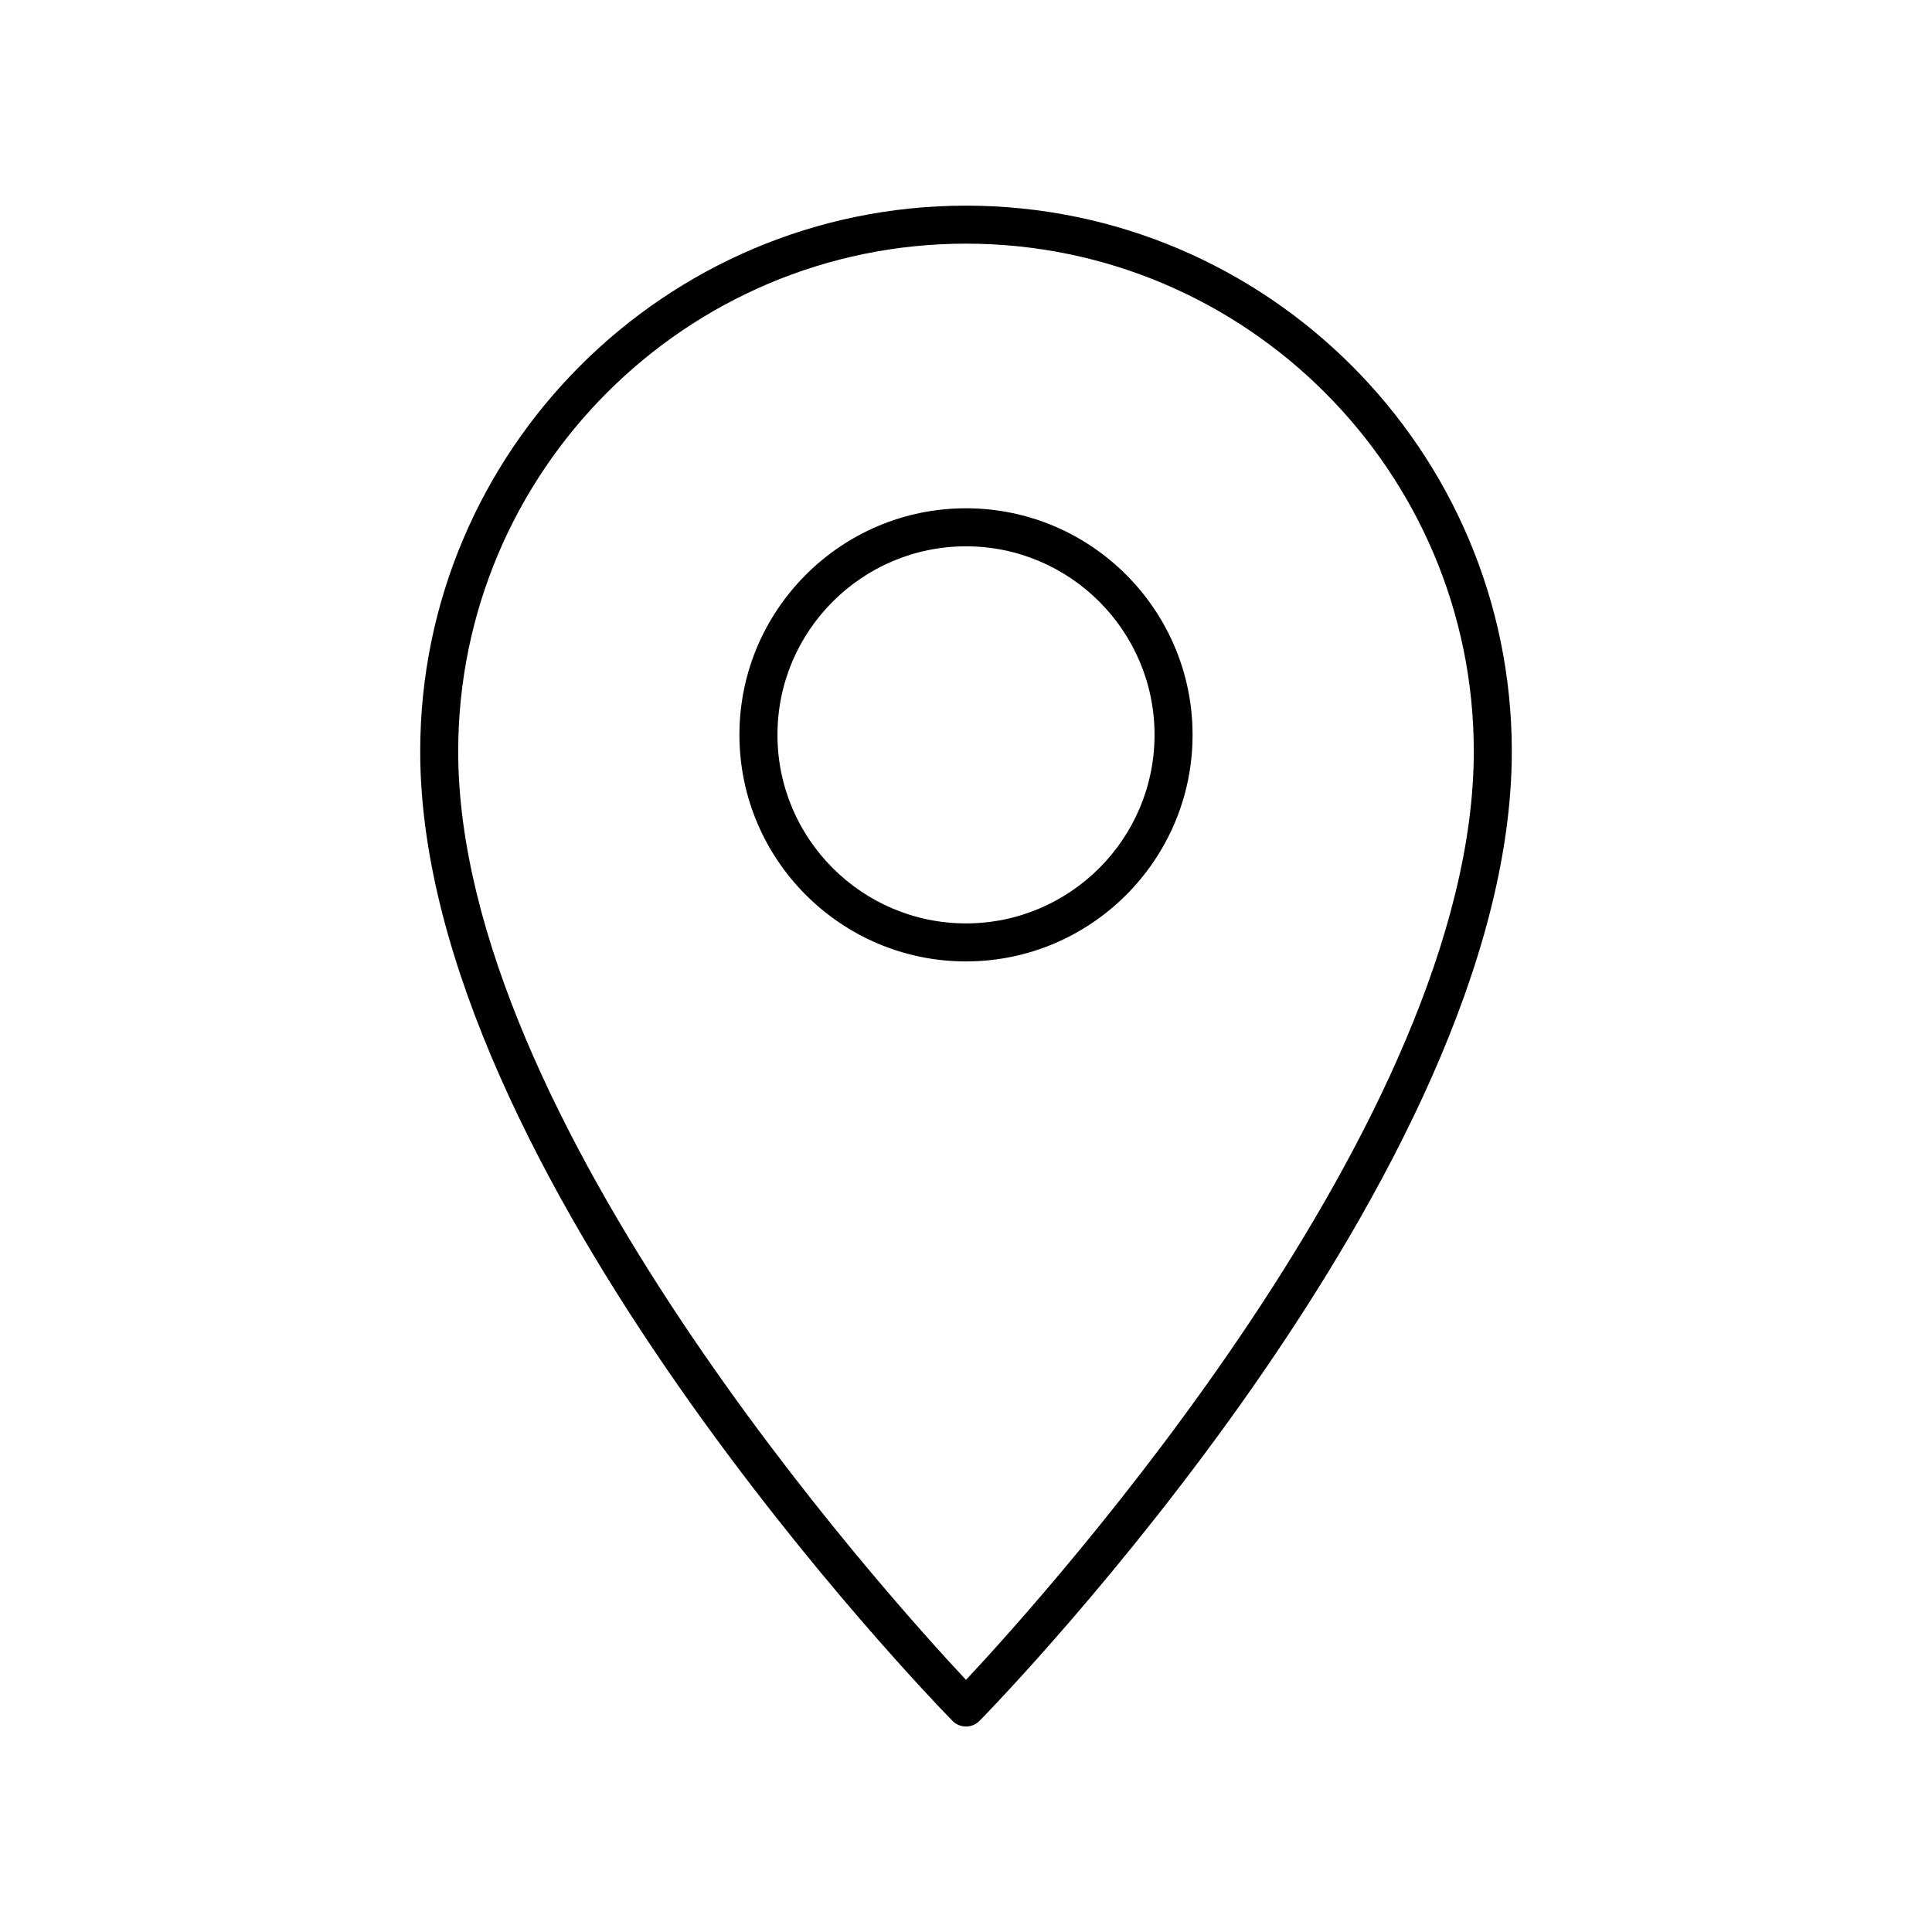 <?xml version="1.0" encoding="UTF-8"?>
<!-- Uploaded to: SVG Repo, www.svgrepo.com, Generator: SVG Repo Mixer Tools -->
<svg fill="#000000" width="800px" height="800px" version="1.1" viewBox="144 144 512 512" xmlns="http://www.w3.org/2000/svg">
 <g>
  <path d="m400 198.5c-79.758 0-144.64 64.891-144.64 144.65 0 111.5 135.29 251 141.04 256.88 0.949 0.969 2.246 1.516 3.602 1.516s2.656-0.547 3.602-1.516c5.758-5.883 141.04-145.45 141.04-256.88 0-79.758-64.887-144.65-144.64-144.65zm0 390.69c-21.77-23.262-134.57-148.53-134.57-246.05 0-74.203 60.367-134.57 134.57-134.57s134.57 60.367 134.57 134.57c-0.004 97.457-112.8 222.78-134.57 246.05z"/>
  <path d="m400 278.7c-33.105 0-60.043 26.934-60.043 60.039 0 33.109 26.934 60.047 60.043 60.047 33.105 0 60.043-26.938 60.043-60.043-0.004-33.109-26.938-60.043-60.043-60.043zm0 110.01c-27.551 0-49.965-22.414-49.965-49.969 0-27.547 22.414-49.961 49.965-49.961s49.965 22.414 49.965 49.961c0 27.555-22.414 49.969-49.965 49.969z"/>
 </g>
</svg>